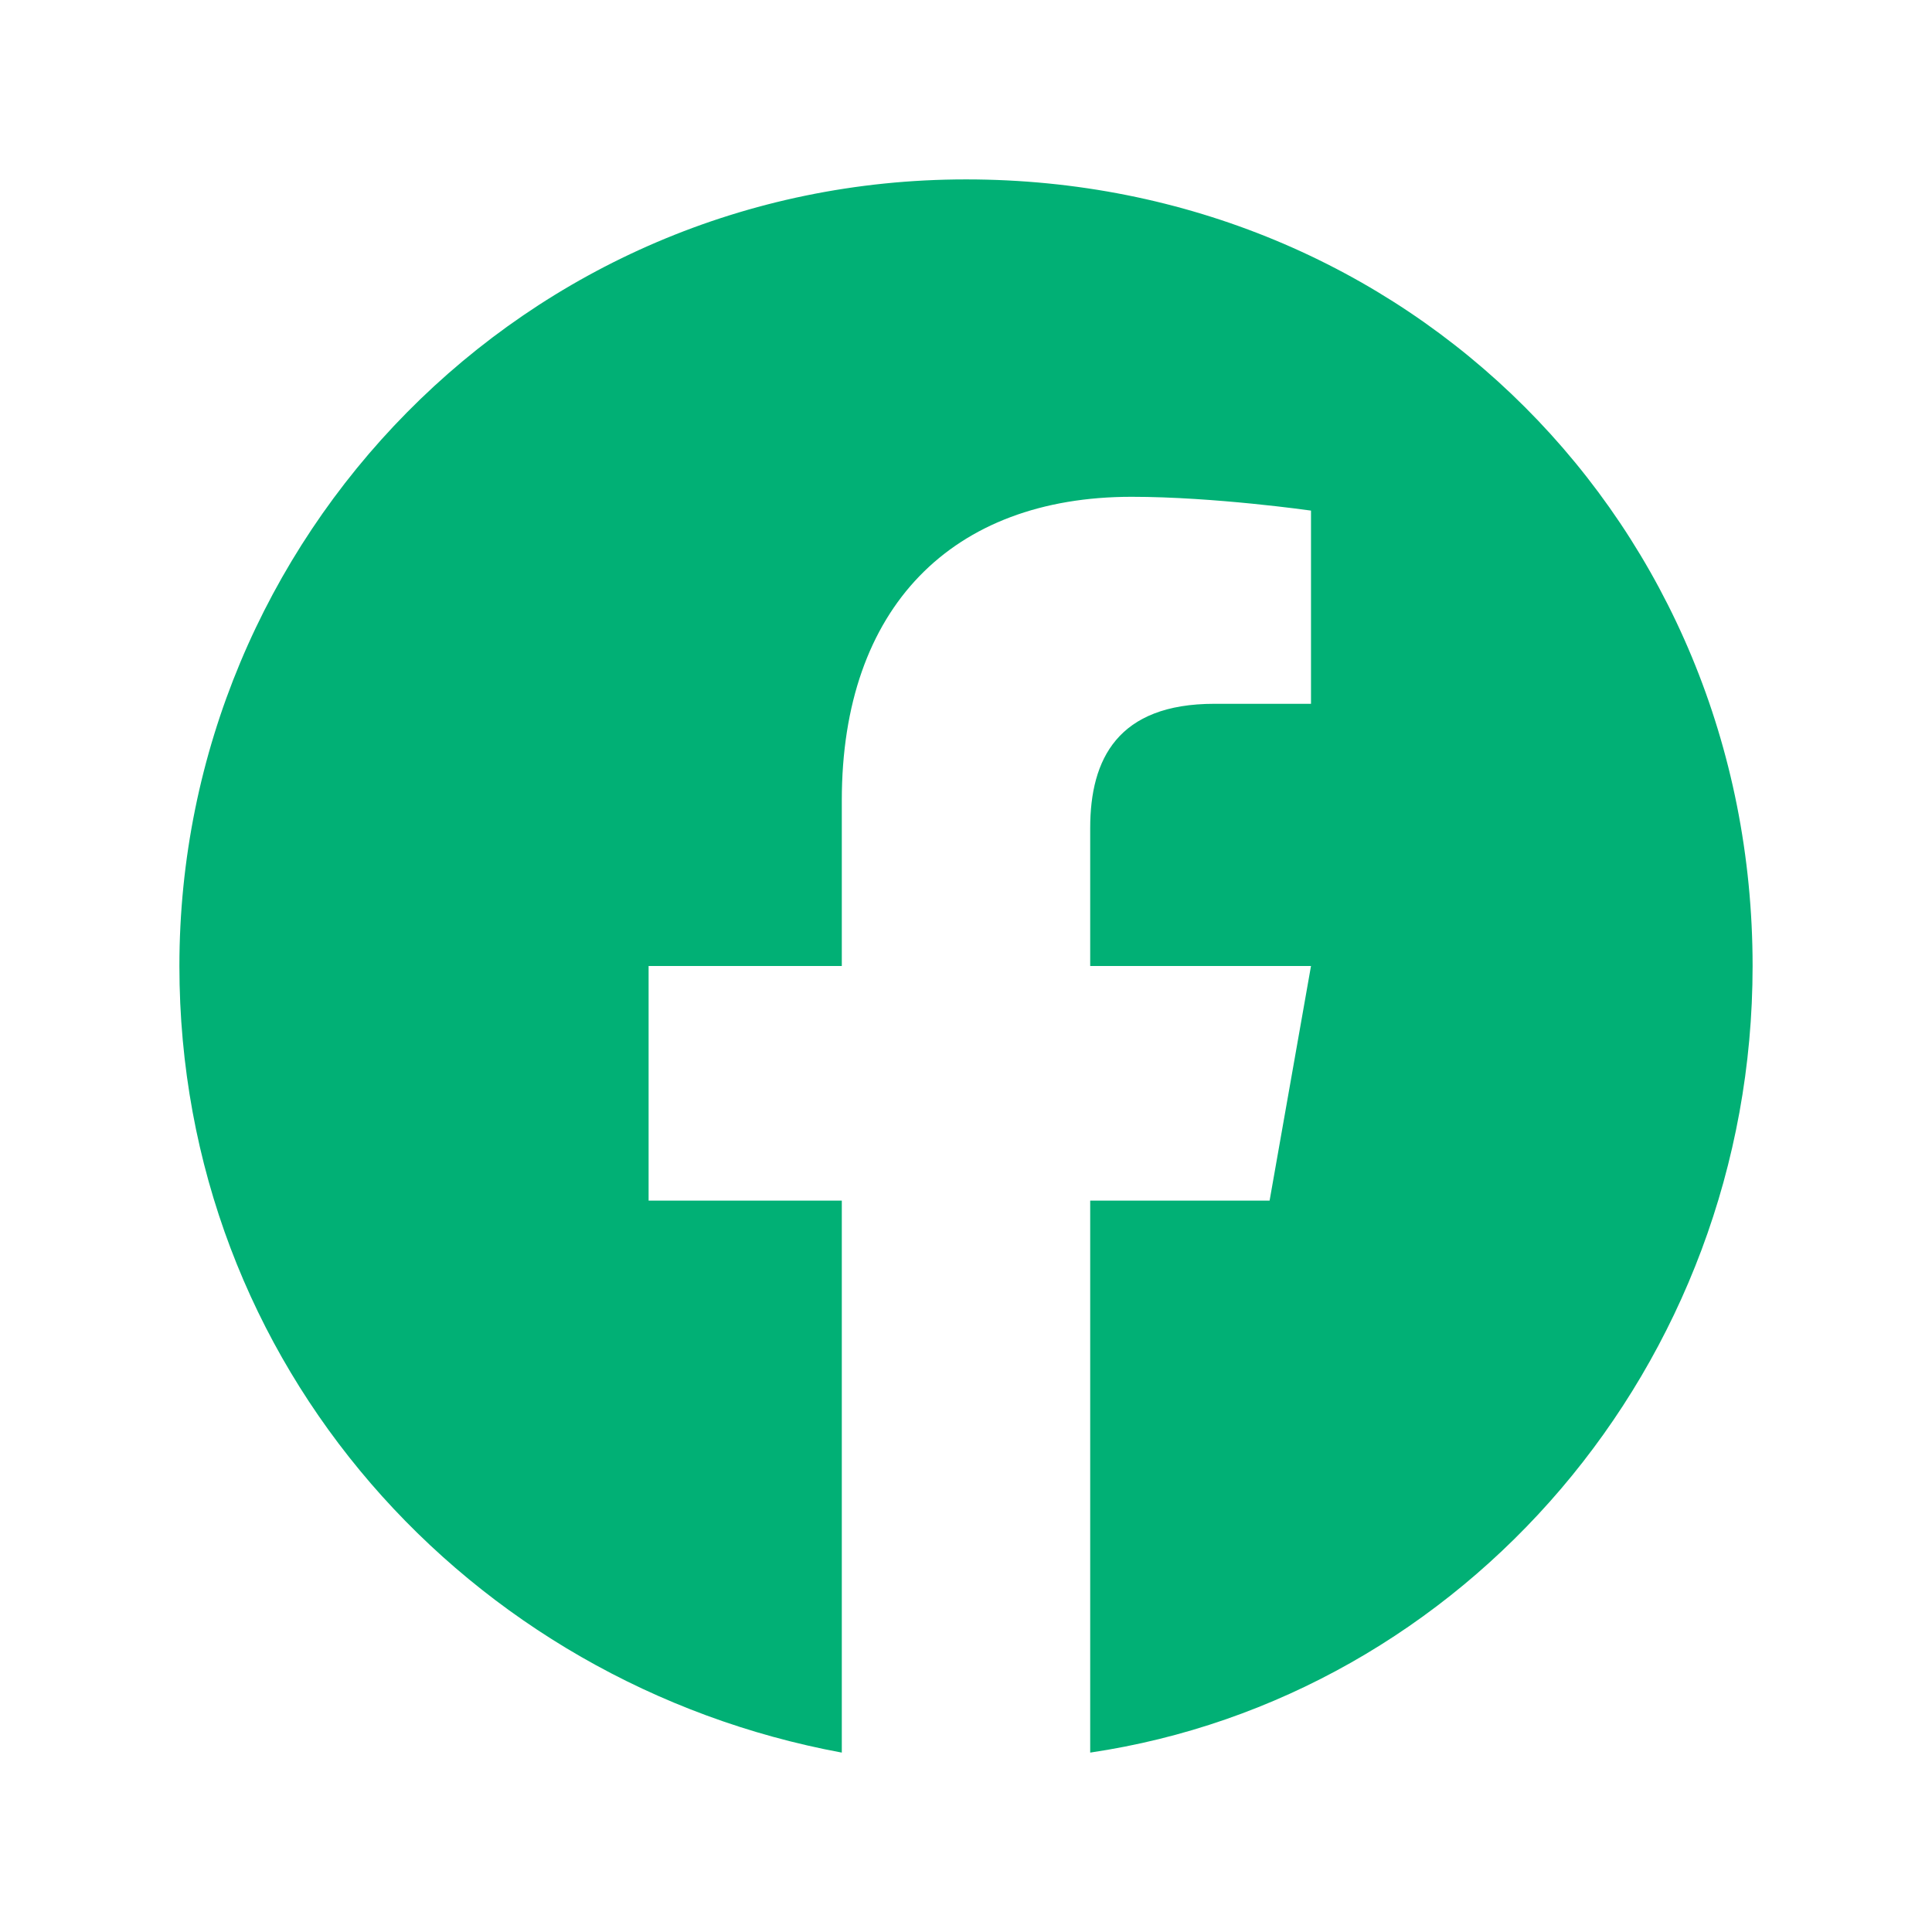 <svg xmlns="http://www.w3.org/2000/svg" xmlns:xlink="http://www.w3.org/1999/xlink" id="Layer_1" x="0px" y="0px" viewBox="0 0 14 14" xml:space="preserve">
<title>EDA3D129-DE8A-4163-B7D2-799845BE8522</title>
<path fill-rule="evenodd" clip-rule="evenodd" fill="#01B075" d="M12.7,7c0-3.2-2.5-5.7-5.7-5.7S1.3,3.9,1.3,7  c0,2.9,2.1,5.2,4.8,5.7v-4H4.7V7h1.4V5.8c0-1.4,0.8-2.2,2.1-2.2c0.6,0,1.3,0.1,1.3,0.1v1.4H8.8C8.1,5.1,7.9,5.5,7.9,6V7h1.6L9.2,8.7  H7.9v4C10.6,12.3,12.7,9.9,12.7,7z"></path>
</svg>